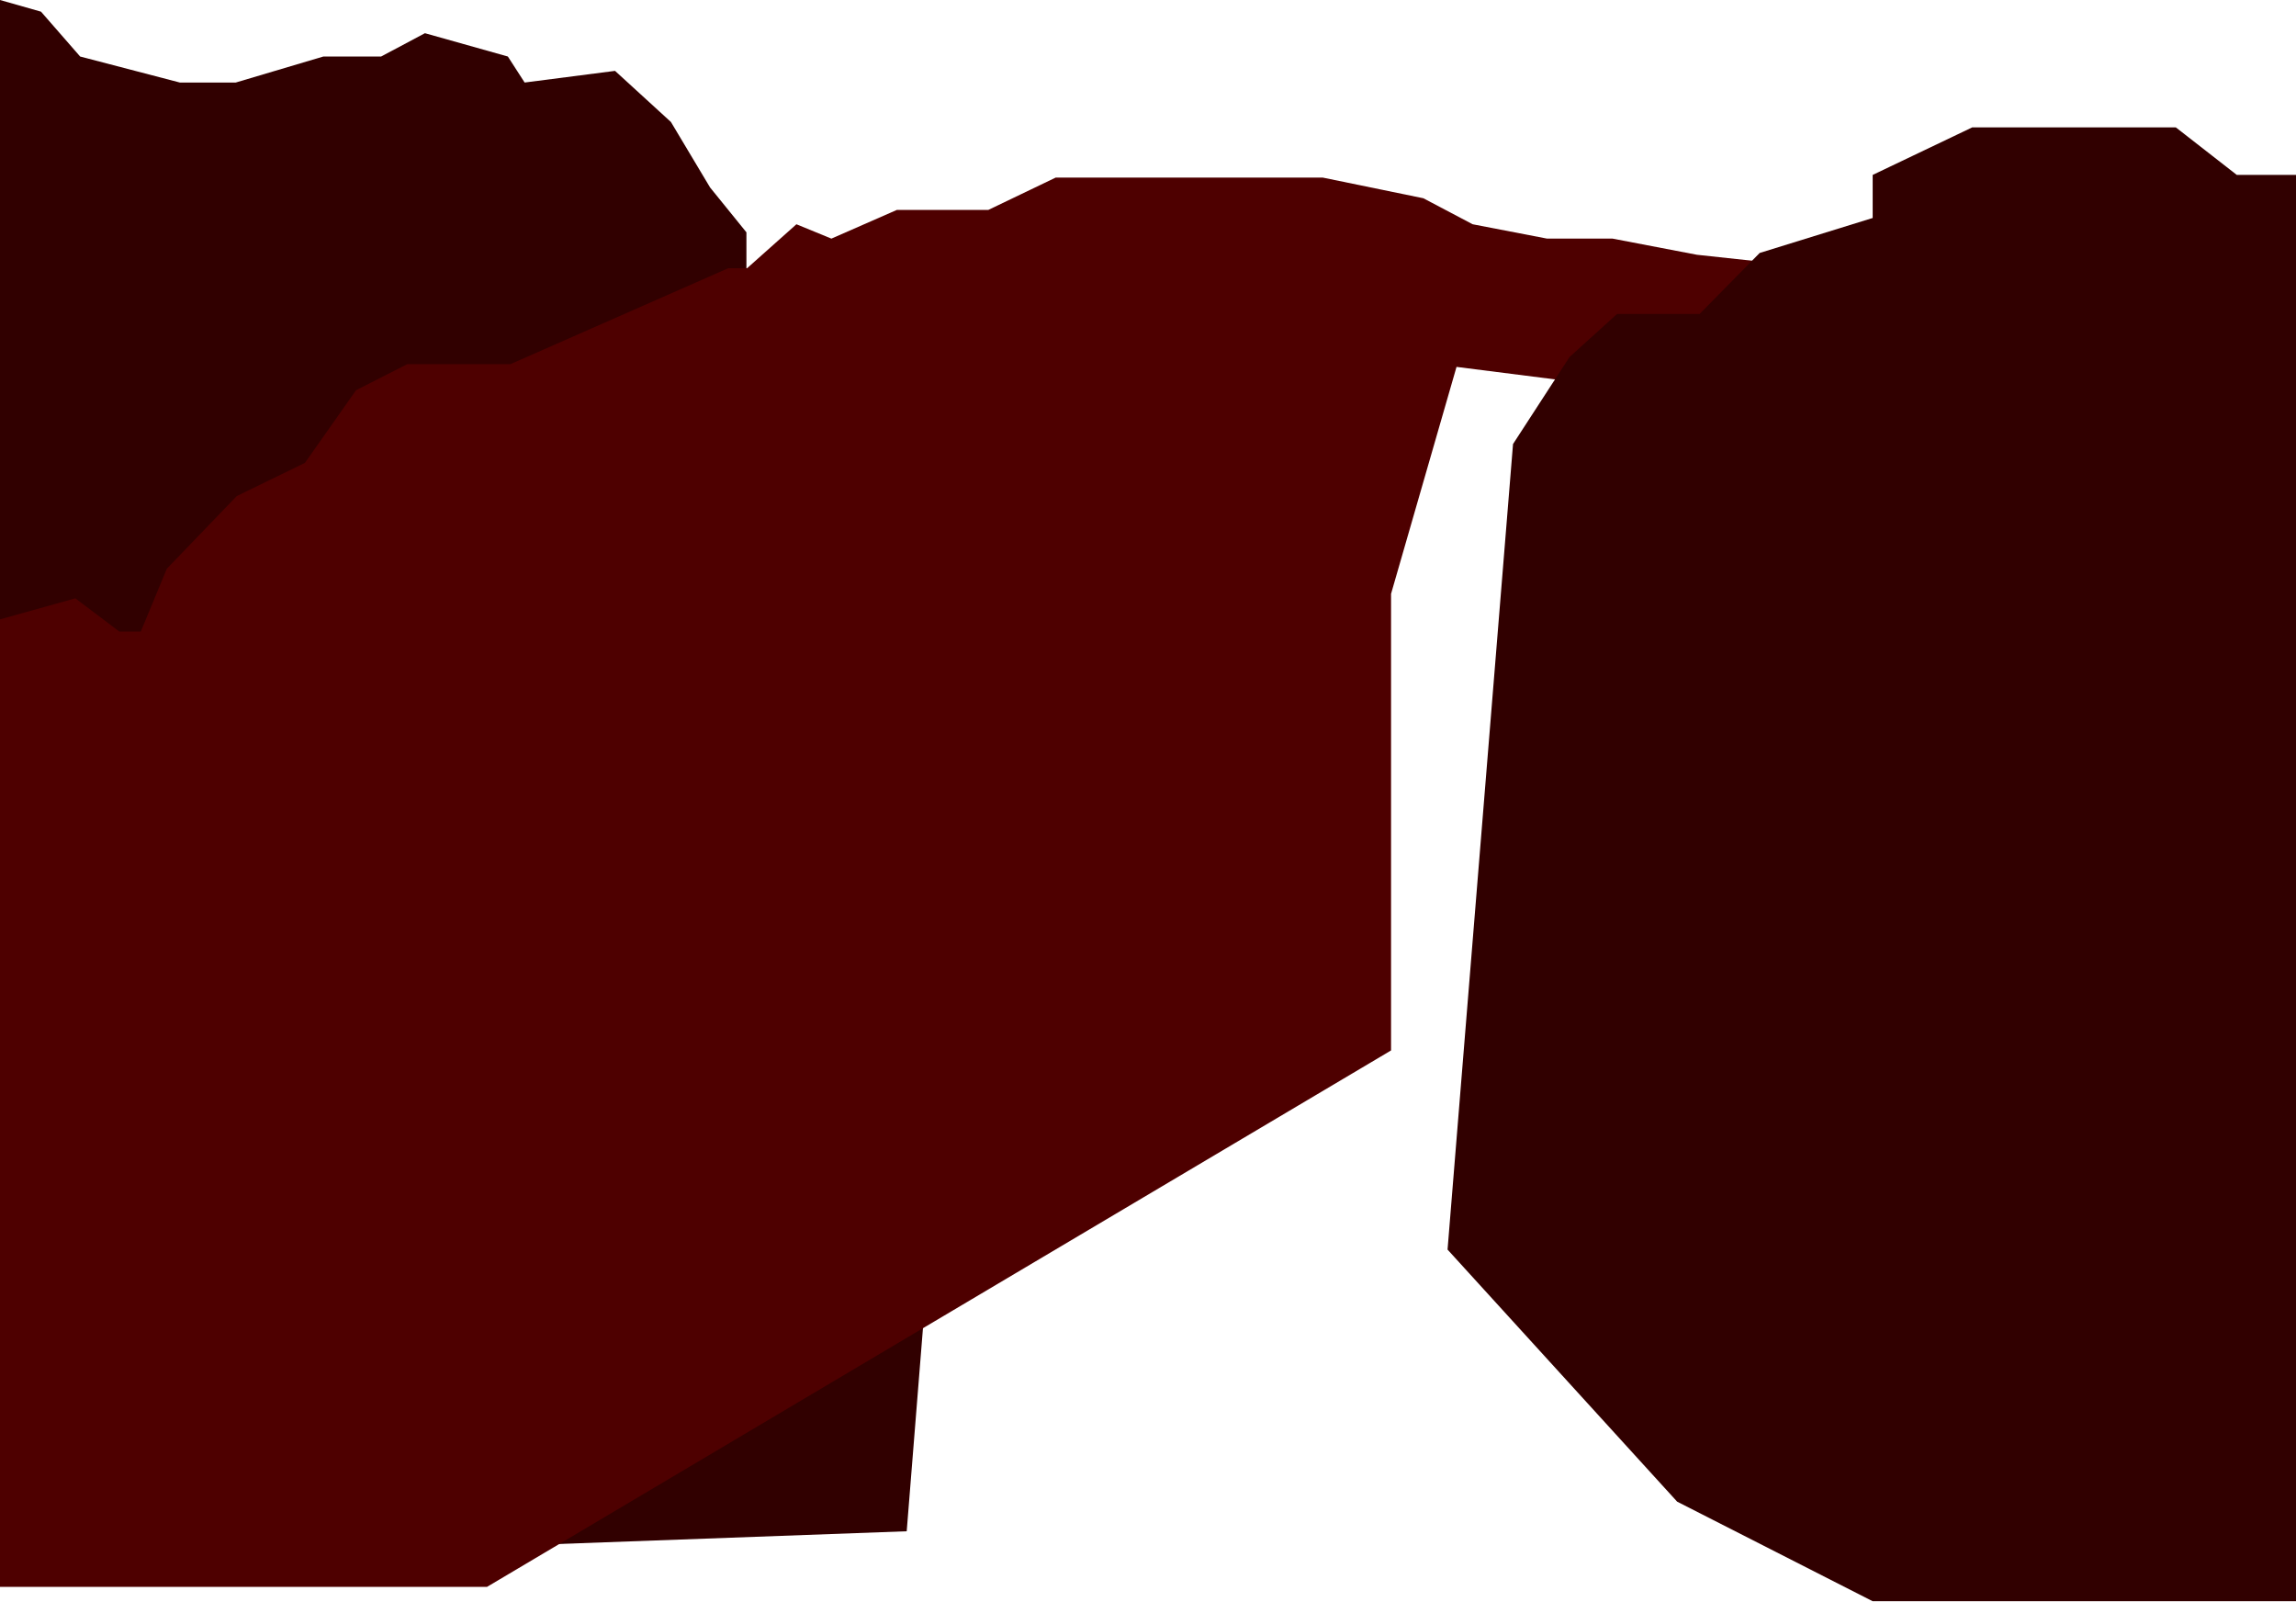 <?xml version="1.0" encoding="UTF-8"?> <svg xmlns="http://www.w3.org/2000/svg" width="1280" height="893" viewBox="0 0 1280 893" fill="none"><path d="M22.858 6.5L0 0V347.5L5.195 805.5L218.192 864L505.479 853.5L546 347.5L440.54 198.5L416.124 155.5V129.5L395.863 104.5L374.044 68L342.873 39.5L292.481 46L283.13 31.5L236.894 18.5L212.478 31.5H180.268L131.435 46H100.265L44.678 31.5L22.858 6.5Z" fill="#310000"></path><path d="M946 142L997 147.5L946 221.5L812 204.5L775.5 331V585.5L271.5 884.5H-1V345.5L42 333.5L66.5 352H78.5L93 317L132 276.5L170 258L198.5 217.5L227 203H284.5L406 149.5H416.5L444 125L463.5 133L500 117H551L588.5 99H651.5H689H737.5L793.5 110.5L821 125L862.5 133H899L946 142Z" fill="#4E0000"></path><path d="M1247 97.5H1285.5V892.5H1044L935 837L807 696.5L843.5 247.5L875 199L901.5 175H947.5L981 141L1044 121.5V97.5L1099.5 71H1140.5H1177H1213L1247 97.5Z" fill="#310000"></path></svg> 